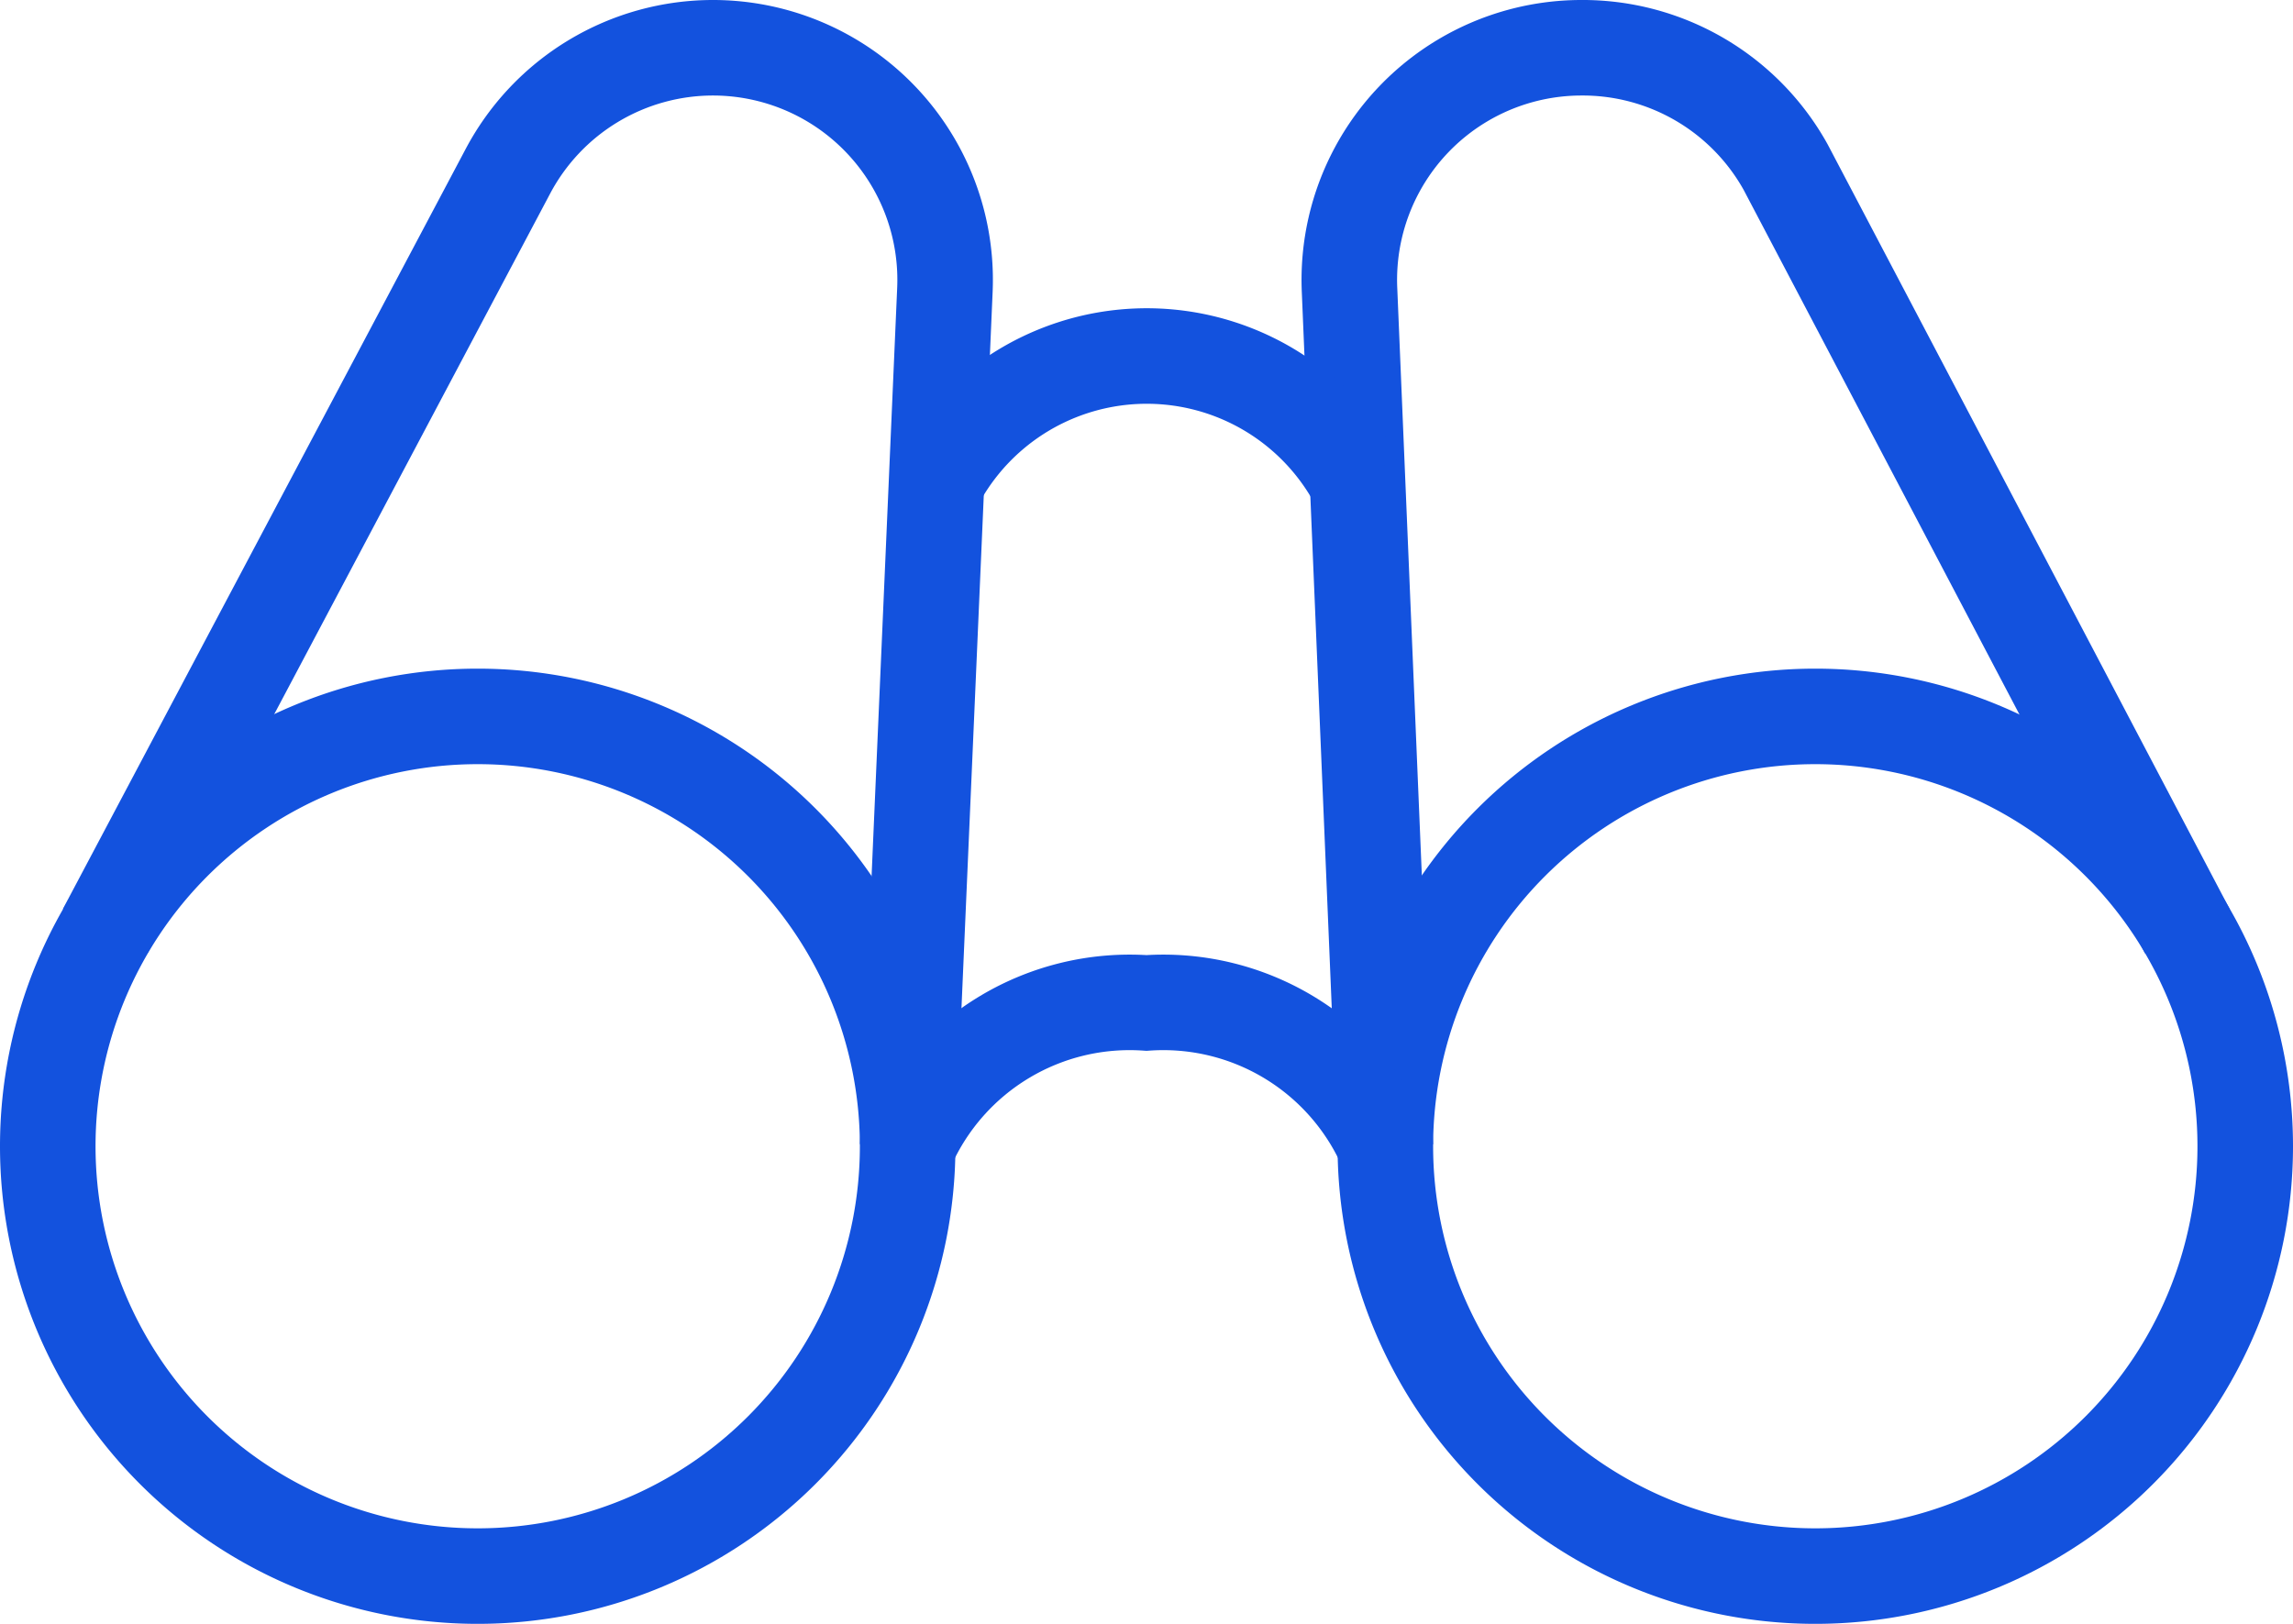 <svg xmlns="http://www.w3.org/2000/svg" width="48" height="34" viewBox="0 0 48 34">
  <g id="Binoculars" transform="translate(0 -7)">
    <path id="Path_11836" data-name="Path 11836" d="M19,31a9,9,0,1,1-9-9,9,9,0,0,1,9,9" fill="none" stroke="#1352de" stroke-width="2"/>
    <path id="Path_11837" data-name="Path 11837" d="M2.2,26.5l8.43-15.91A4.86,4.86,0,0,1,14.93,8h0a4.86,4.86,0,0,1,4.85,5.07L19,31" fill="none" stroke="#1352de" stroke-width="2"/>
    <path id="Path_11838" data-name="Path 11838" d="M29,31a9,9,0,1,0,9-9,9,9,0,0,0-9,9" fill="none" stroke="#1352de" stroke-width="2"/>
    <path id="Path_11839" data-name="Path 11839" d="M45.79,26.5l-8.41-16A4.86,4.86,0,0,0,33.1,8h0a4.86,4.86,0,0,0-4.85,5.07L29,31" fill="none" stroke="#1352de" stroke-width="2"/>
    <path id="Path_11840" data-name="Path 11840" d="M19,31a5.09,5.09,0,0,1,5-3,5.09,5.09,0,0,1,5,3" fill="none" stroke="#1352de" stroke-width="2"/>
    <path id="Path_11841" data-name="Path 11841" d="M19.61,17.07a5,5,0,0,1,8.79,0" fill="none" stroke="#1352de" stroke-width="2"/>
  </g>
</svg>
